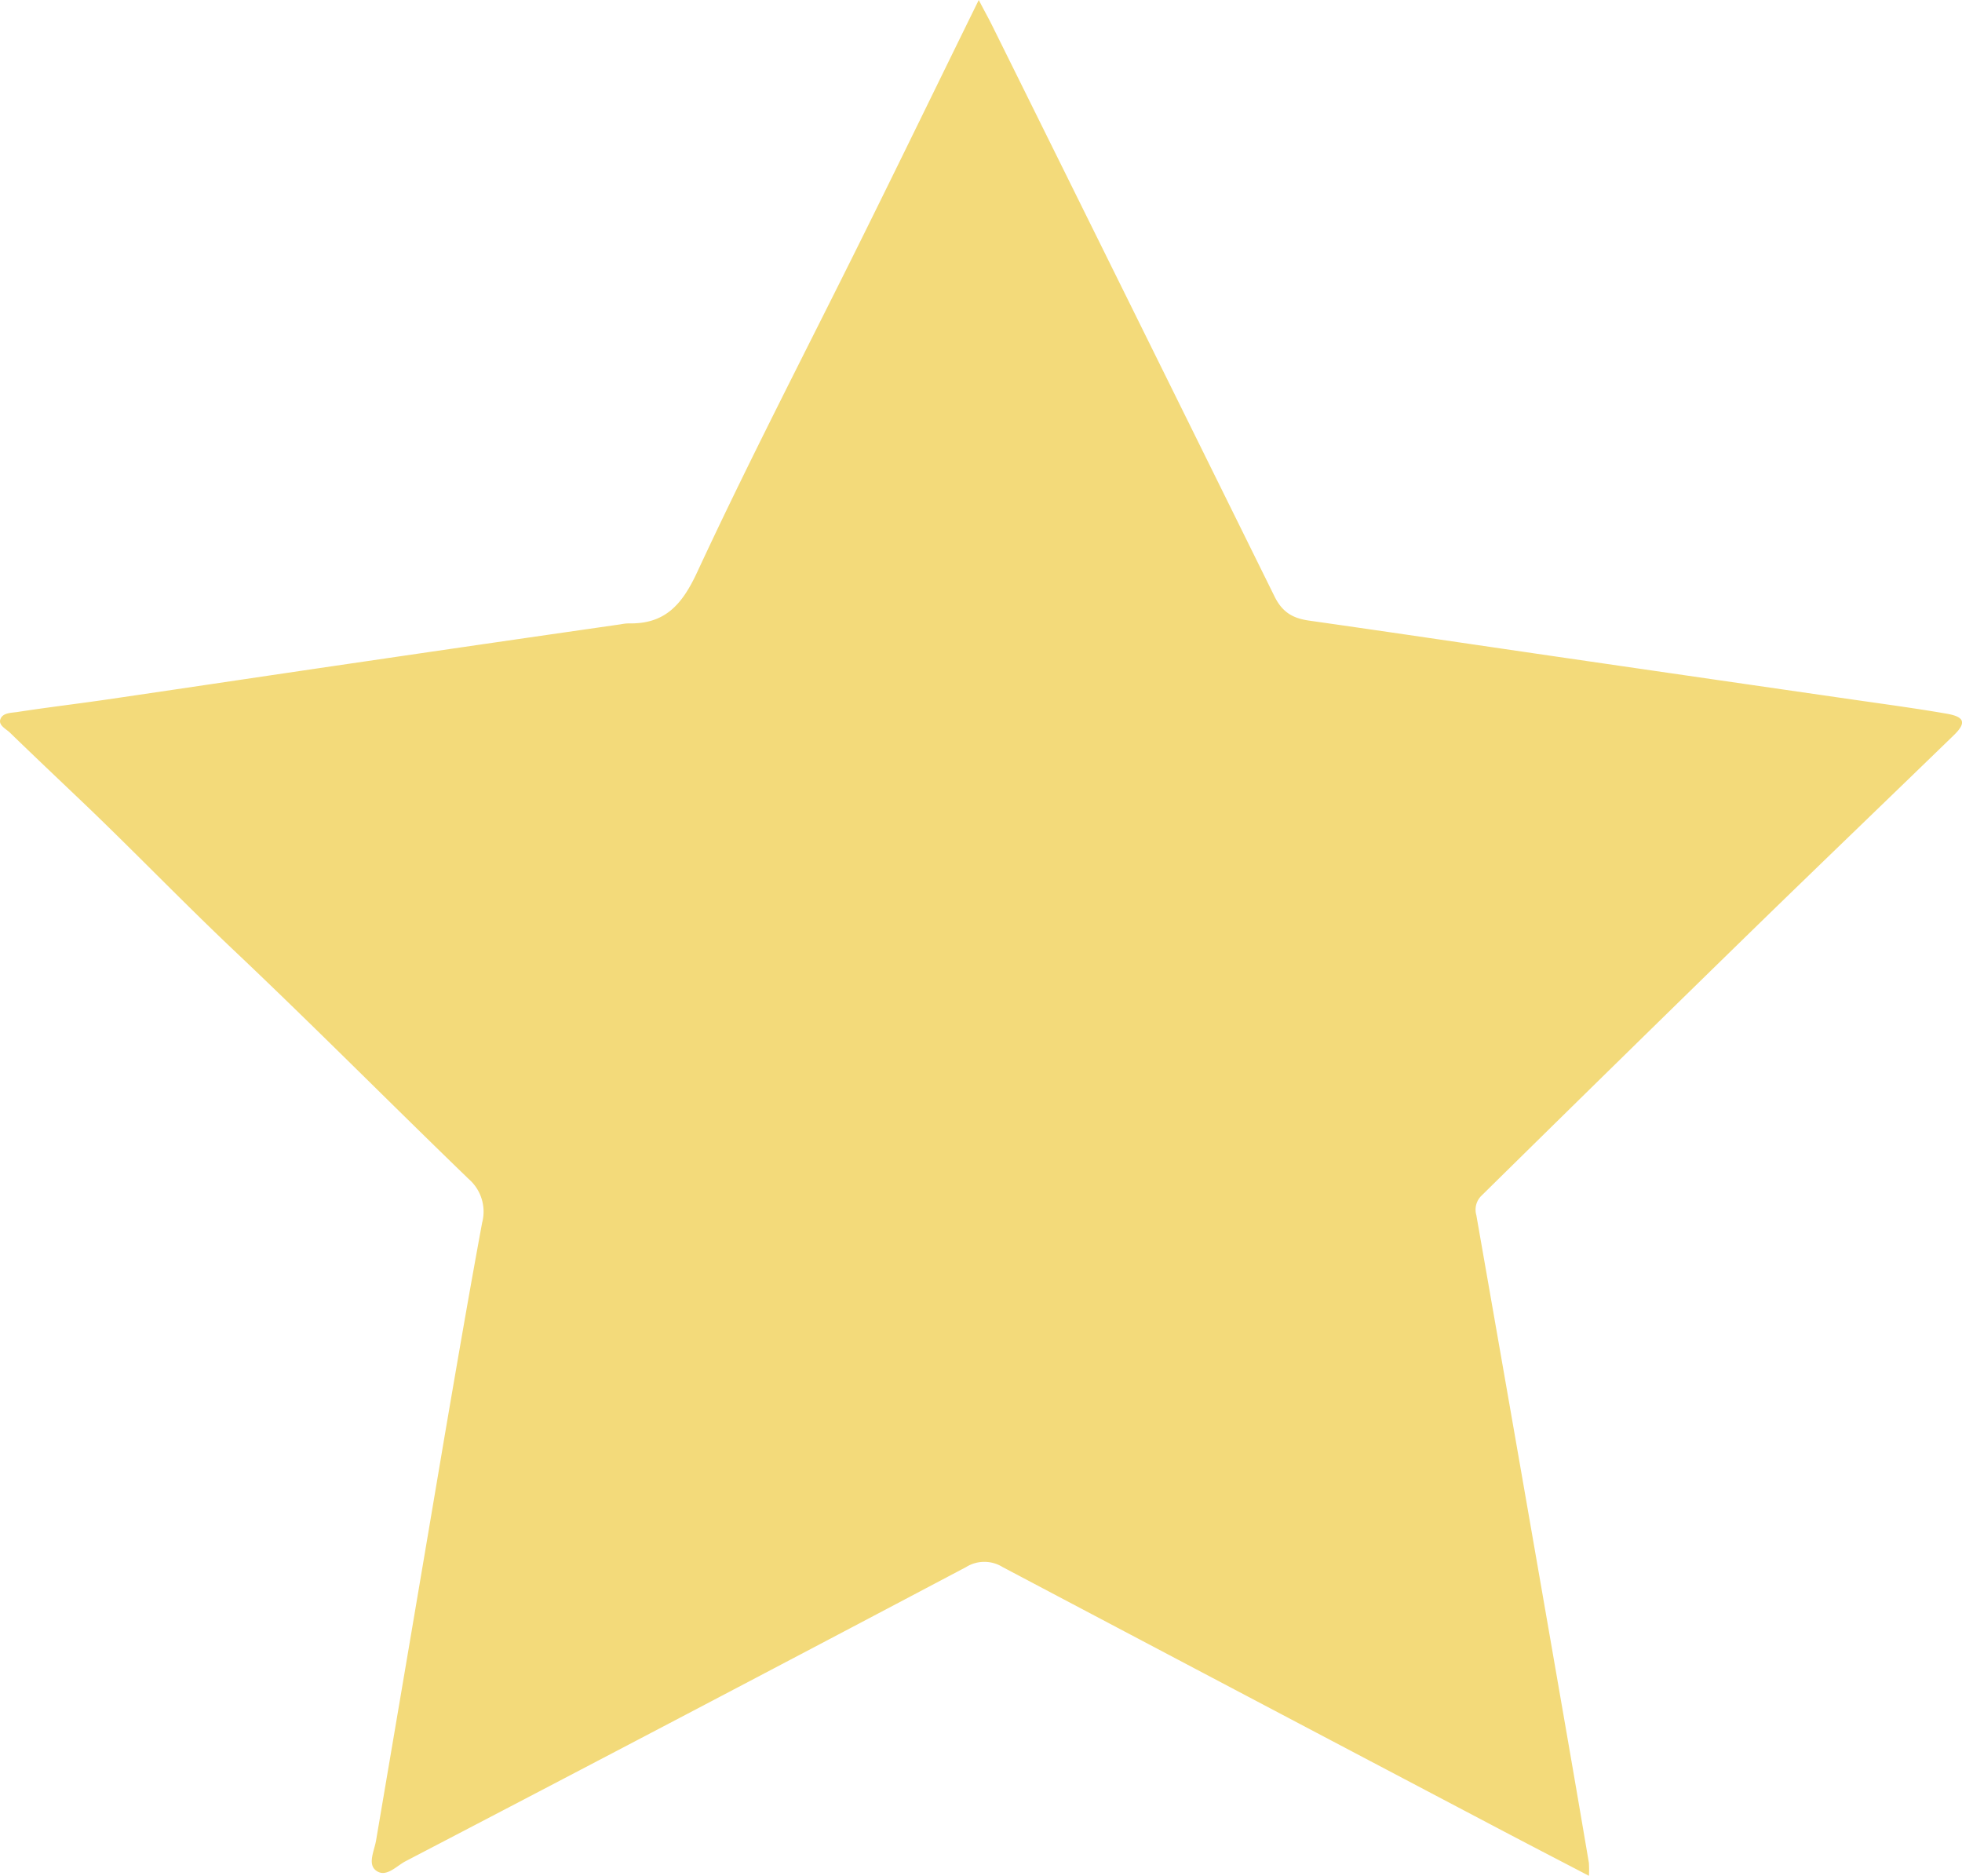 <?xml version="1.0" encoding="UTF-8"?> <svg xmlns="http://www.w3.org/2000/svg" viewBox="0 0 371.45 355.07"> <defs> <style>.cls-1{fill:#f3da7a;}</style> </defs> <g id="Слой_2" data-name="Слой 2"> <g id="Слой_1-2" data-name="Слой 1"> <g id="Слой_2-2" data-name="Слой 2"> <g id="Слой_1-2-2" data-name="Слой 1-2"> <path class="cls-1" d="M300.82,355.07c-6.31-3.29-12.26-6.37-18.19-9.5q-46.42-24.43-92.81-48.94a6.54,6.54,0,0,0-6.92,0q-53,28-106.16,55.7C75,353.25,73,355.57,71.1,354c-1.5-1.24-.23-3.7.1-5.63q6.49-38.13,12.93-76.27c2.32-13.56,4.65-27.13,7.15-40.66a8.18,8.18,0,0,0-2.56-8.28C73.88,208.82,59.3,194.1,44.27,179.88c-9.87-9.34-19.27-19.14-29.11-28.5-4.42-4.21-8.85-8.4-13.23-12.65-.76-.75-2.23-1.4-1.87-2.54.4-1.3,2.09-1.24,3.25-1.42,5.64-.87,11.31-1.54,17-2.37,16.32-2.39,32.63-4.84,49-7.23q24.12-3.54,48.24-7A8.3,8.3,0,0,1,119,118c6.82.16,10.07-3.44,12.94-9.58C141.88,87,152.81,66,163.3,44.82c7.29-14.71,14.46-29.48,22-44.82,1,1.94,1.81,3.37,2.54,4.84q26.76,54,53.46,108.07c1.48,3,3.47,4.12,6.51,4.56,16.45,2.34,32.89,4.79,49.33,7.18q26.88,3.91,53.77,7.79c5.9.85,11.8,1.64,17.67,2.66,3.34.58,3.73,1.7,1.39,4-12,11.64-24,23.16-36,34.82Q307.21,200,280.56,226.25A3.7,3.7,0,0,0,279.5,230q8.43,48.07,16.77,96.17,2.3,13.22,4.54,26.44A20.85,20.85,0,0,1,300.82,355.07Z"></path> </g> </g> </g> </g> </svg> 